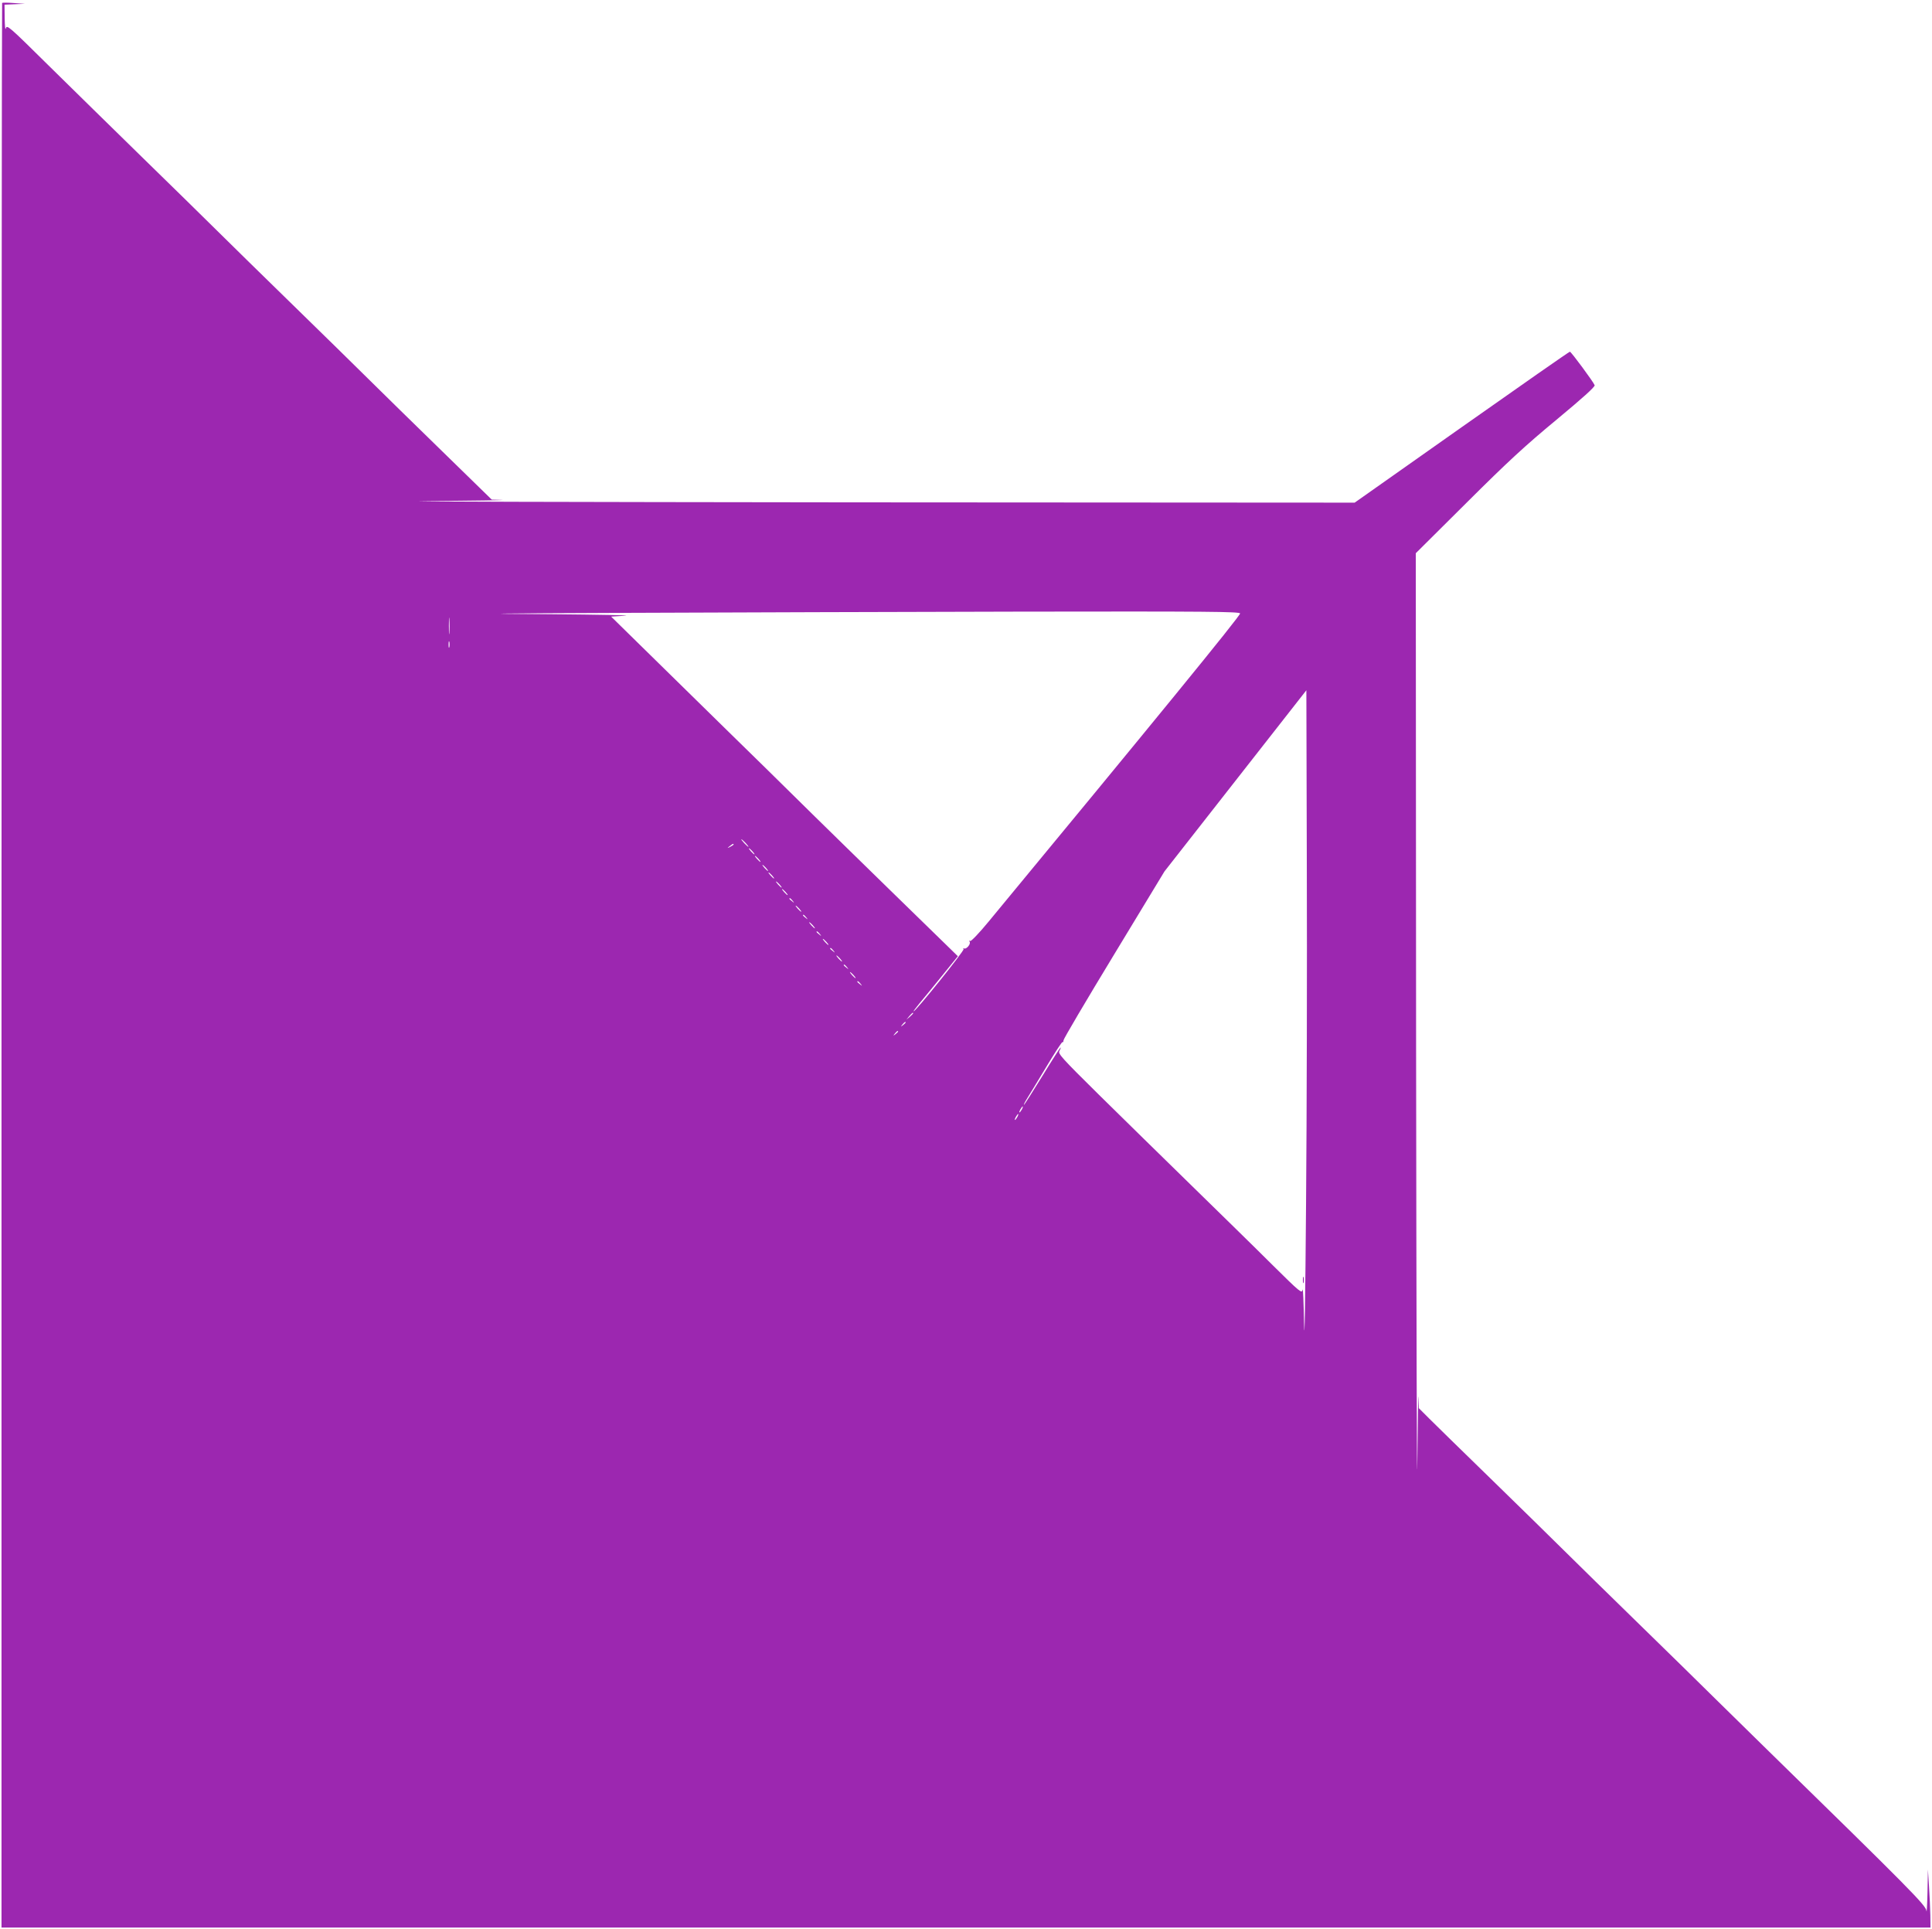 <?xml version="1.0" standalone="no"?>
<!DOCTYPE svg PUBLIC "-//W3C//DTD SVG 20010904//EN"
 "http://www.w3.org/TR/2001/REC-SVG-20010904/DTD/svg10.dtd">
<svg version="1.0" xmlns="http://www.w3.org/2000/svg"
 width="1280pt" height="1278pt" viewBox="0 0 1280 1278"
 preserveAspectRatio="xMidYMid meet">
<g transform="translate(0,1278) scale(0.1,-0.1)"
fill="#9c27b0" stroke="none">
<path d="M14 12761 c-2 -2 -4 -2872 -4 -6378 l0 -6373 6390 0 6390 0 -1 83
c-1 45 -5 132 -9 192 l-7 110 -3 -155 c-2 -85 -5 -139 -7 -119 -4 37 -104 138
-1077 1089 -93 91 -240 235 -326 320 -86 85 -311 306 -500 490 -189 184 -414
405 -500 490 -86 85 -306 301 -490 480 -184 179 -365 356 -402 393 l-68 68 -2
72 c-2 40 -5 -157 -8 -438 -3 -280 -6 962 -8 2760 l-2 3270 338 336 c271 270
387 377 595 549 171 142 256 218 252 228 -9 23 -156 222 -164 222 -5 0 -327
-225 -717 -500 l-709 -500 -3360 2 c-1848 2 -3103 5 -2790 8 314 3 539 6 501
8 l-68 2 -331 323 c-182 177 -401 392 -487 477 -86 85 -311 306 -500 490 -189
184 -414 405 -500 490 -86 85 -311 306 -500 490 -189 184 -467 458 -619 607
-263 260 -276 271 -282 245 -4 -15 -7 14 -8 65 l-1 92 68 3 67 3 -73 5 c-41 3
-76 3 -78 1z m8202 -4045 c5 -12 -601 -753 -1664 -2039 -64 -78 -118 -134
-124 -131 -7 5 -8 2 -4 -5 10 -15 -23 -53 -37 -44 -6 3 -7 1 -3 -5 6 -10 -317
-412 -331 -412 -3 0 15 24 39 53 24 28 91 111 149 182 l105 130 -51 50 c-28
28 -206 201 -395 385 -189 184 -414 405 -501 490 -86 85 -232 229 -325 320
-93 91 -362 354 -597 585 l-428 420 93 6 c51 3 -175 7 -502 10 -520 3 -453 5
540 9 624 3 1787 6 2583 8 1243 2 1448 0 1453 -12z m-5239 -129 c-2 -23 -3 -1
-3 48 0 50 1 68 3 42 2 -26 2 -67 0 -90z m0 -94 c-3 -10 -5 -2 -5 17 0 19 2
27 5 18 2 -10 2 -26 0 -35z m5676 -3683 c-5 -639 -10 -961 -13 -805 -3 143 -7
247 -10 231 -5 -27 -13 -21 -206 170 -110 110 -351 345 -534 524 -183 179
-457 447 -608 596 -253 250 -273 273 -263 292 7 12 10 22 7 22 -2 0 -57 -85
-121 -190 -64 -104 -119 -190 -121 -190 -3 0 5 17 18 38 13 20 70 115 127 209
57 95 106 171 110 169 4 -3 7 3 7 12 0 9 151 265 335 568 l334 551 470 600
470 600 3 -1166 c2 -641 0 -1645 -5 -2231z m-3713 2385 c13 -14 21 -25 18 -25
-2 0 -15 11 -28 25 -13 14 -21 25 -18 25 2 0 15 -11 28 -25z m-80 -10 c0 -2
-10 -9 -22 -15 -22 -11 -22 -10 -4 4 21 17 26 19 26 11z m125 -45 c10 -11 16
-20 13 -20 -3 0 -13 9 -23 20 -10 11 -16 20 -13 20 3 0 13 -9 23 -20z m40 -50
c10 -11 16 -20 13 -20 -3 0 -13 9 -23 20 -10 11 -16 20 -13 20 3 0 13 -9 23
-20z m50 -60 c10 -11 16 -20 13 -20 -3 0 -13 9 -23 20 -10 11 -16 20 -13 20 3
0 13 -9 23 -20z m40 -50 c10 -11 16 -20 13 -20 -3 0 -13 9 -23 20 -10 11 -16
20 -13 20 3 0 13 -9 23 -20z m50 -60 c10 -11 16 -20 13 -20 -3 0 -13 9 -23 20
-10 11 -16 20 -13 20 3 0 13 -9 23 -20z m40 -50 c10 -11 16 -20 13 -20 -3 0
-13 9 -23 20 -10 11 -16 20 -13 20 3 0 13 -9 23 -20z m46 -57 c13 -16 12 -17
-3 -4 -10 7 -18 15 -18 17 0 8 8 3 21 -13z m44 -53 c10 -11 16 -20 13 -20 -3
0 -13 9 -23 20 -10 11 -16 20 -13 20 3 0 13 -9 23 -20z m46 -57 c13 -16 12
-17 -3 -4 -10 7 -18 15 -18 17 0 8 8 3 21 -13z m44 -53 c10 -11 16 -20 13 -20
-3 0 -13 9 -23 20 -10 11 -16 20 -13 20 3 0 13 -9 23 -20z m46 -57 c13 -16 12
-17 -3 -4 -10 7 -18 15 -18 17 0 8 8 3 21 -13z m44 -53 c10 -11 16 -20 13 -20
-3 0 -13 9 -23 20 -10 11 -16 20 -13 20 3 0 13 -9 23 -20z m46 -57 c13 -16 12
-17 -3 -4 -10 7 -18 15 -18 17 0 8 8 3 21 -13z m44 -53 c10 -11 16 -20 13 -20
-3 0 -13 9 -23 20 -10 11 -16 20 -13 20 3 0 13 -9 23 -20z m46 -57 c13 -16 12
-17 -3 -4 -10 7 -18 15 -18 17 0 8 8 3 21 -13z m44 -53 c10 -11 16 -20 13 -20
-3 0 -13 9 -23 20 -10 11 -16 20 -13 20 3 0 13 -9 23 -20z m46 -57 c13 -16 12
-17 -3 -4 -10 7 -18 15 -18 17 0 8 8 3 21 -13z m349 -196 c0 -2 -10 -12 -22
-23 l-23 -19 19 23 c18 21 26 27 26 19z m-50 -61 c0 -2 -8 -10 -17 -17 -16
-13 -17 -12 -4 4 13 16 21 21 21 13z m-50 -60 c0 -2 -8 -10 -17 -17 -16 -13
-17 -12 -4 4 13 16 21 21 21 13z m820 -516 c-6 -11 -13 -20 -16 -20 -2 0 0 9
6 20 6 11 13 20 16 20 2 0 0 -9 -6 -20z m-30 -50 c-6 -11 -13 -20 -16 -20 -2
0 0 9 6 20 6 11 13 20 16 20 2 0 0 -9 -6 -20z"/>
<path d="M8632 4300 c0 -19 2 -27 5 -17 2 9 2 25 0 35 -3 9 -5 1 -5 -18z"/>
</g>
</svg>
